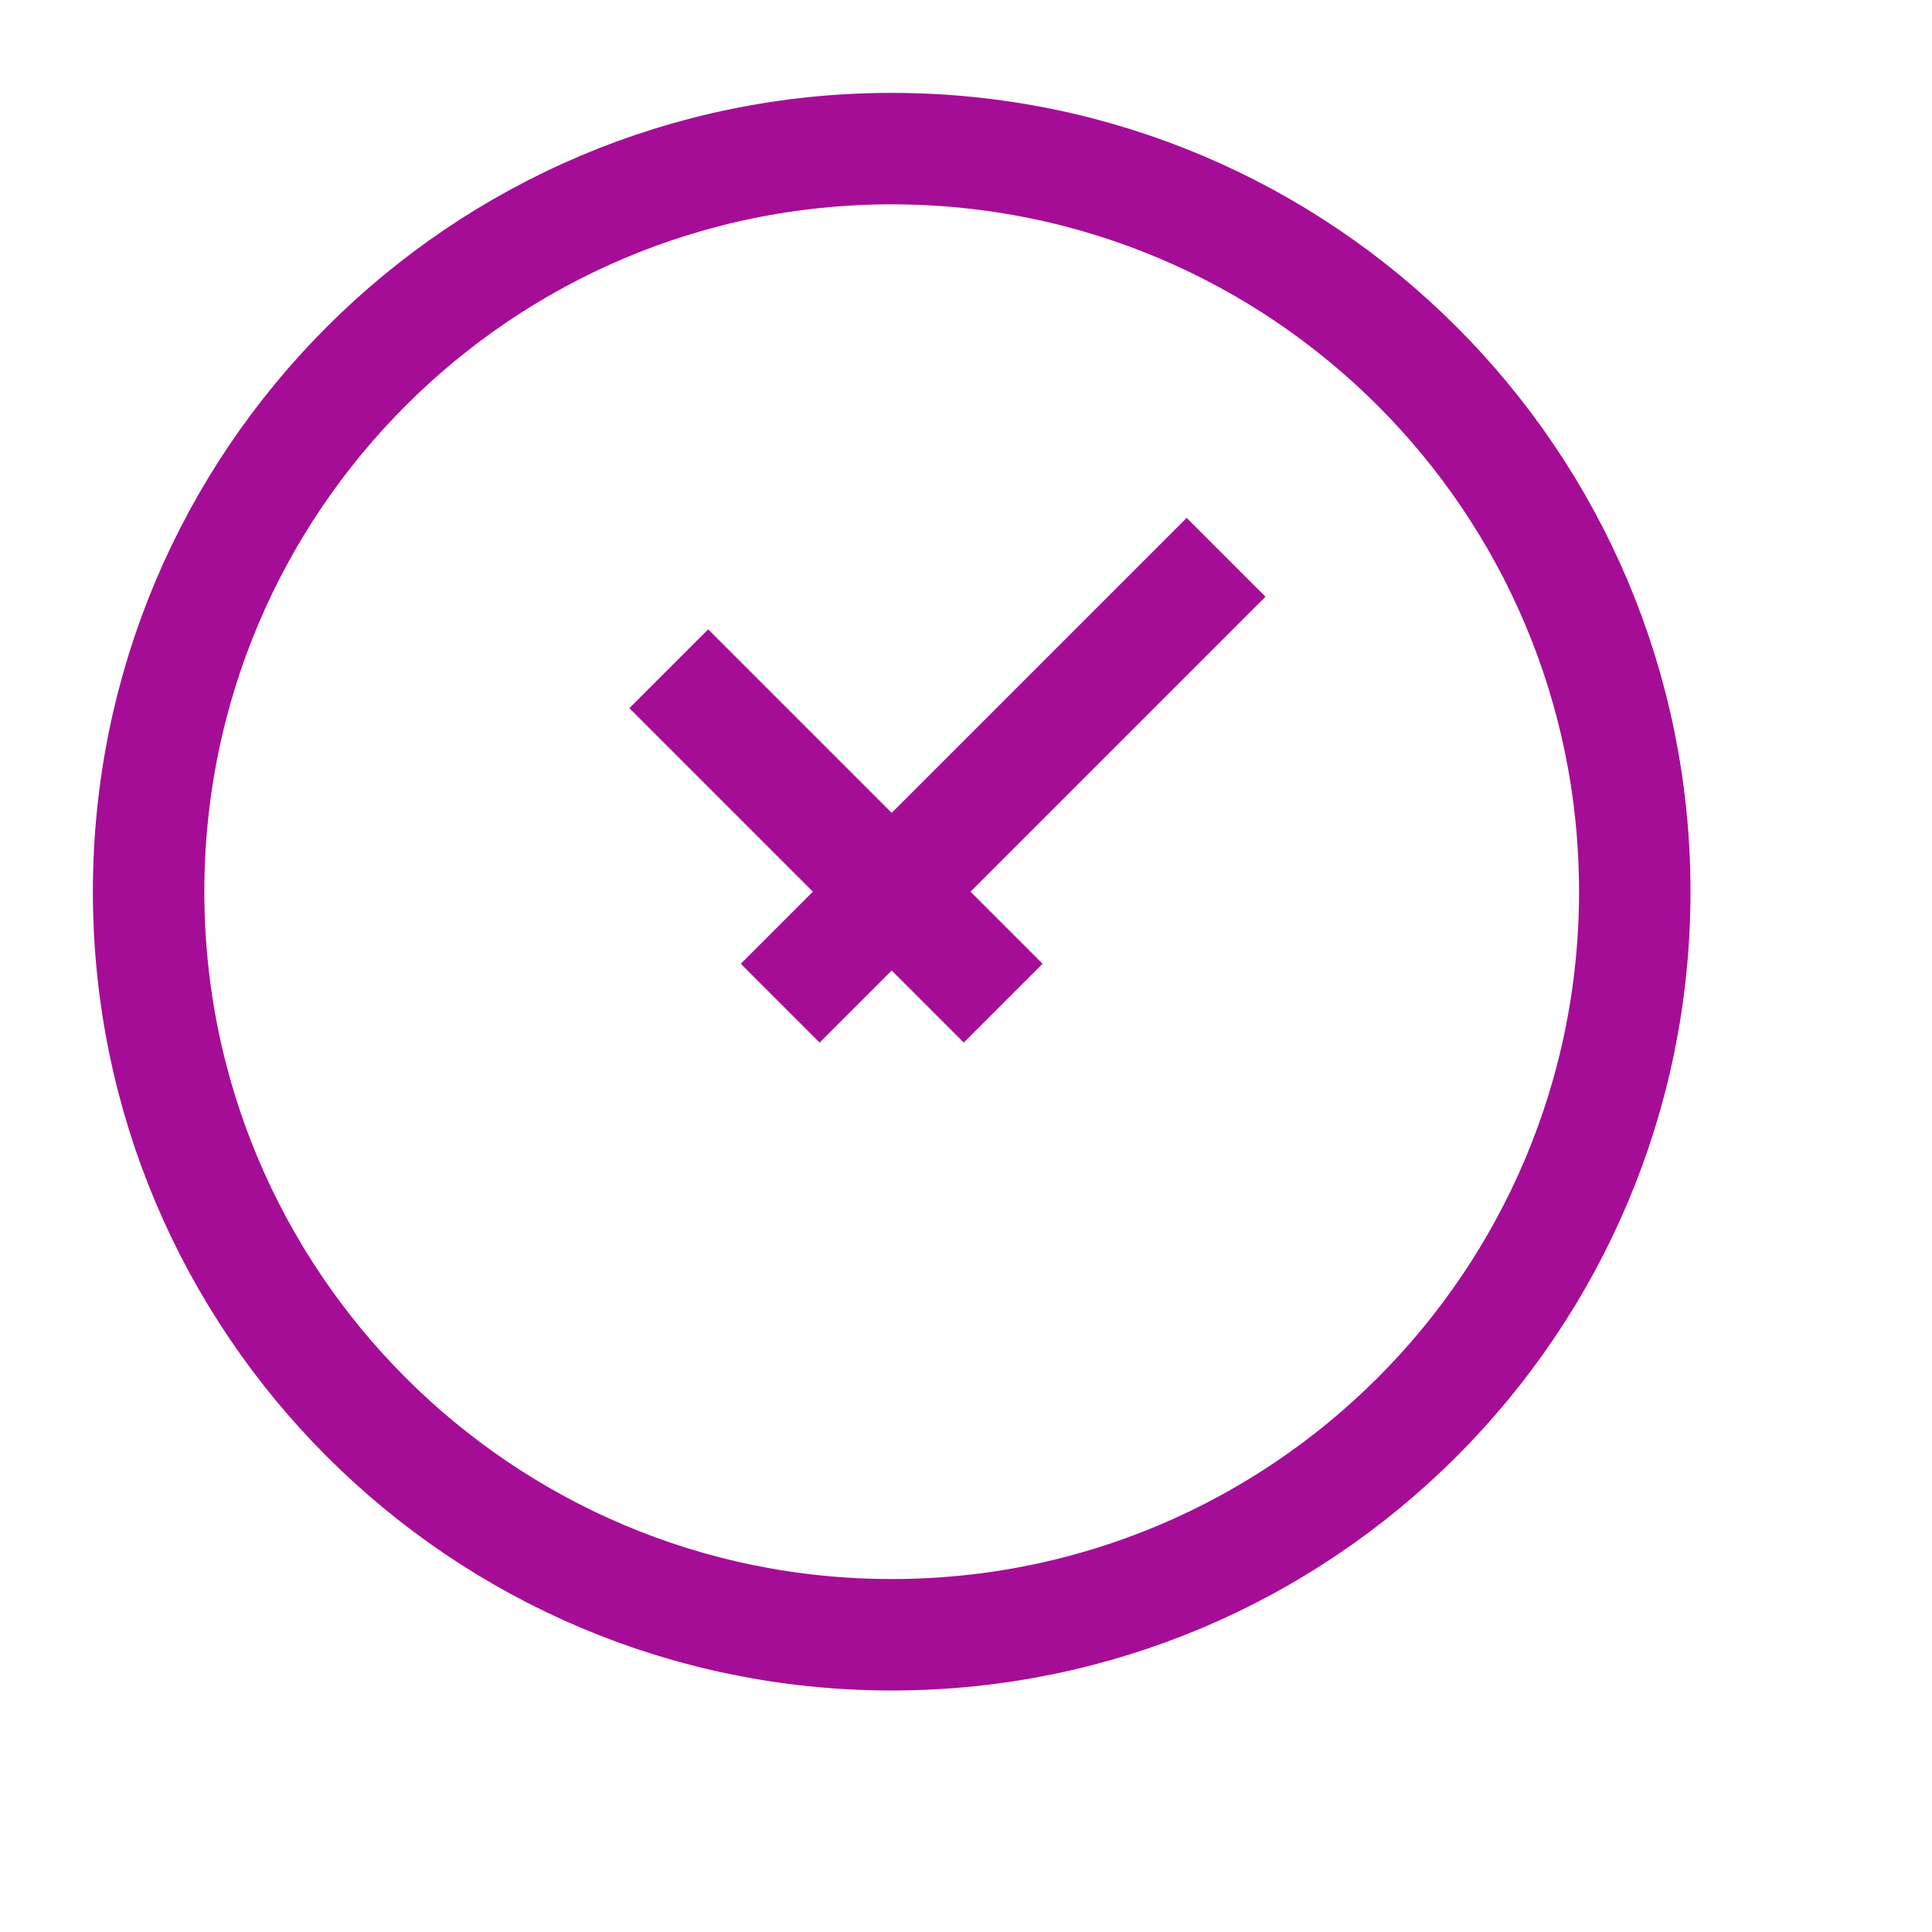 <?xml version="1.0" encoding="UTF-8"?> <svg xmlns="http://www.w3.org/2000/svg" width="26" height="26" viewBox="0 0 26 26" fill="none"><path d="M12 22C17.523 22 22 17.523 22 12C22 6.477 17.523 2 12 2C6.477 2 2 6.477 2 12C2 17.523 6.477 22 12 22Z" stroke="#A50D96" stroke-width="1.5"></path><path d="M9 9L13.5 13.5M16.5 7.5L10.5 13.5" stroke="#A50D96" stroke-width="1.5" stroke-linejoin="round"></path></svg> 